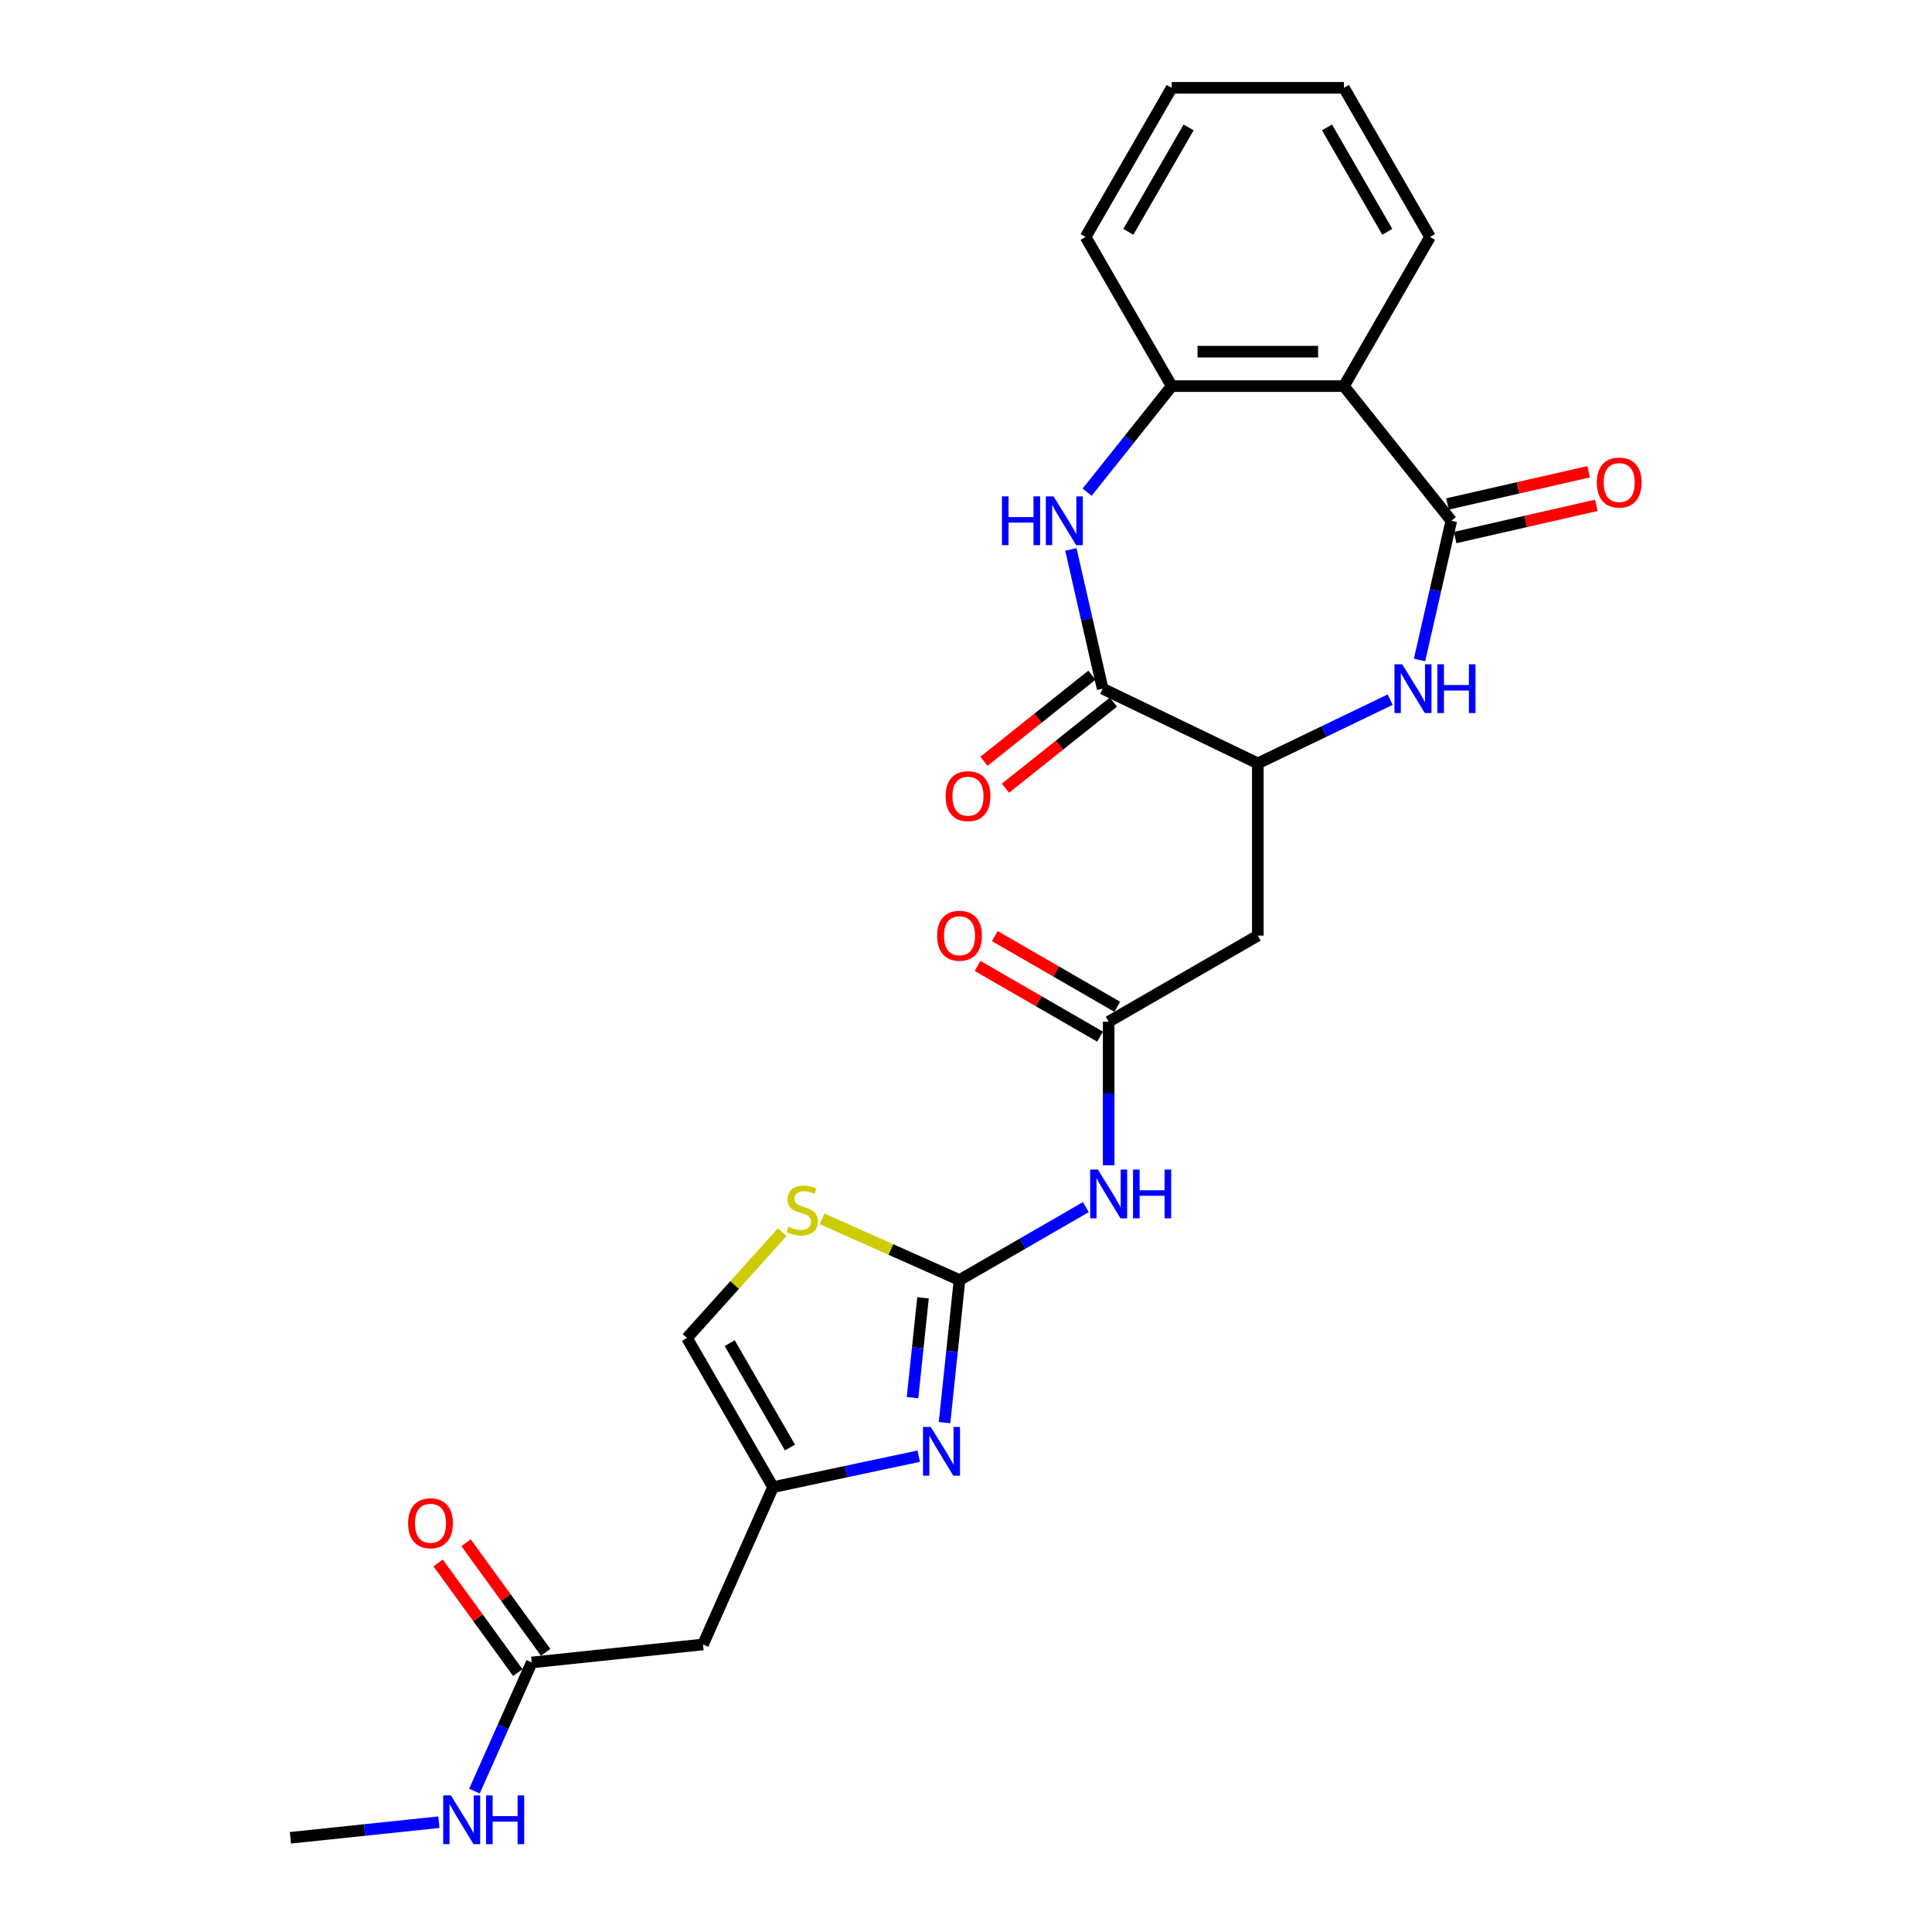 <?xml version='1.0' encoding='iso-8859-1'?>
<svg version='1.1' baseProfile='full'
              xmlns='http://www.w3.org/2000/svg'
                      xmlns:rdkit='http://www.rdkit.org/xml'
                      xmlns:xlink='http://www.w3.org/1999/xlink'
                  xml:space='preserve'
width='1000px' height='1000px' viewBox='0 0 1000 1000'>
<!-- END OF HEADER -->
<rect style='opacity:1.0;fill:#FFFFFF;stroke:none' width='1000' height='1000' x='0' y='0'> </rect>
<path class='bond-1' d='M 751.191,269.545 L 742.968,305.572' style='fill:none;fill-rule:evenodd;stroke:#000000;stroke-width:6px;stroke-linecap:butt;stroke-linejoin:miter;stroke-opacity:1' />
<path class='bond-1' d='M 742.968,305.572 L 734.745,341.6' style='fill:none;fill-rule:evenodd;stroke:#0000FF;stroke-width:6px;stroke-linecap:butt;stroke-linejoin:miter;stroke-opacity:1' />
<path class='bond-4' d='M 751.191,269.545 L 695.612,199.851' style='fill:none;fill-rule:evenodd;stroke:#000000;stroke-width:6px;stroke-linecap:butt;stroke-linejoin:miter;stroke-opacity:1' />
<path class='bond-16' d='M 753.174,278.235 L 789.719,269.894' style='fill:none;fill-rule:evenodd;stroke:#000000;stroke-width:6px;stroke-linecap:butt;stroke-linejoin:miter;stroke-opacity:1' />
<path class='bond-16' d='M 789.719,269.894 L 826.263,261.553' style='fill:none;fill-rule:evenodd;stroke:#FF0000;stroke-width:6px;stroke-linecap:butt;stroke-linejoin:miter;stroke-opacity:1' />
<path class='bond-16' d='M 749.207,260.854 L 785.752,252.513' style='fill:none;fill-rule:evenodd;stroke:#000000;stroke-width:6px;stroke-linecap:butt;stroke-linejoin:miter;stroke-opacity:1' />
<path class='bond-16' d='M 785.752,252.513 L 822.296,244.172' style='fill:none;fill-rule:evenodd;stroke:#FF0000;stroke-width:6px;stroke-linecap:butt;stroke-linejoin:miter;stroke-opacity:1' />
<path class='bond-0' d='M 496.645,662.55 L 529.343,643.672' style='fill:none;fill-rule:evenodd;stroke:#000000;stroke-width:6px;stroke-linecap:butt;stroke-linejoin:miter;stroke-opacity:1' />
<path class='bond-0' d='M 529.343,643.672 L 562.041,624.794' style='fill:none;fill-rule:evenodd;stroke:#0000FF;stroke-width:6px;stroke-linecap:butt;stroke-linejoin:miter;stroke-opacity:1' />
<path class='bond-5' d='M 496.645,662.55 L 492.766,699.451' style='fill:none;fill-rule:evenodd;stroke:#000000;stroke-width:6px;stroke-linecap:butt;stroke-linejoin:miter;stroke-opacity:1' />
<path class='bond-5' d='M 492.766,699.451 L 488.888,736.352' style='fill:none;fill-rule:evenodd;stroke:#0000FF;stroke-width:6px;stroke-linecap:butt;stroke-linejoin:miter;stroke-opacity:1' />
<path class='bond-5' d='M 477.751,671.757 L 475.036,697.588' style='fill:none;fill-rule:evenodd;stroke:#000000;stroke-width:6px;stroke-linecap:butt;stroke-linejoin:miter;stroke-opacity:1' />
<path class='bond-5' d='M 475.036,697.588 L 472.321,723.418' style='fill:none;fill-rule:evenodd;stroke:#0000FF;stroke-width:6px;stroke-linecap:butt;stroke-linejoin:miter;stroke-opacity:1' />
<path class='bond-12' d='M 496.645,662.55 L 461.089,646.72' style='fill:none;fill-rule:evenodd;stroke:#000000;stroke-width:6px;stroke-linecap:butt;stroke-linejoin:miter;stroke-opacity:1' />
<path class='bond-12' d='M 461.089,646.72 L 425.533,630.889' style='fill:none;fill-rule:evenodd;stroke:#CCCC00;stroke-width:6px;stroke-linecap:butt;stroke-linejoin:miter;stroke-opacity:1' />
<path class='bond-6' d='M 719.553,362.134 L 685.297,378.631' style='fill:none;fill-rule:evenodd;stroke:#0000FF;stroke-width:6px;stroke-linecap:butt;stroke-linejoin:miter;stroke-opacity:1' />
<path class='bond-6' d='M 685.297,378.631 L 651.042,395.127' style='fill:none;fill-rule:evenodd;stroke:#000000;stroke-width:6px;stroke-linecap:butt;stroke-linejoin:miter;stroke-opacity:1' />
<path class='bond-2' d='M 562.695,254.745 L 584.583,227.298' style='fill:none;fill-rule:evenodd;stroke:#0000FF;stroke-width:6px;stroke-linecap:butt;stroke-linejoin:miter;stroke-opacity:1' />
<path class='bond-2' d='M 584.583,227.298 L 606.471,199.851' style='fill:none;fill-rule:evenodd;stroke:#000000;stroke-width:6px;stroke-linecap:butt;stroke-linejoin:miter;stroke-opacity:1' />
<path class='bond-26' d='M 554.282,284.395 L 562.505,320.423' style='fill:none;fill-rule:evenodd;stroke:#0000FF;stroke-width:6px;stroke-linecap:butt;stroke-linejoin:miter;stroke-opacity:1' />
<path class='bond-26' d='M 562.505,320.423 L 570.728,356.451' style='fill:none;fill-rule:evenodd;stroke:#000000;stroke-width:6px;stroke-linecap:butt;stroke-linejoin:miter;stroke-opacity:1' />
<path class='bond-3' d='M 570.728,356.451 L 651.042,395.127' style='fill:none;fill-rule:evenodd;stroke:#000000;stroke-width:6px;stroke-linecap:butt;stroke-linejoin:miter;stroke-opacity:1' />
<path class='bond-17' d='M 565.171,349.481 L 537.232,371.761' style='fill:none;fill-rule:evenodd;stroke:#000000;stroke-width:6px;stroke-linecap:butt;stroke-linejoin:miter;stroke-opacity:1' />
<path class='bond-17' d='M 537.232,371.761 L 509.294,394.041' style='fill:none;fill-rule:evenodd;stroke:#FF0000;stroke-width:6px;stroke-linecap:butt;stroke-linejoin:miter;stroke-opacity:1' />
<path class='bond-17' d='M 576.286,363.42 L 548.348,385.7' style='fill:none;fill-rule:evenodd;stroke:#000000;stroke-width:6px;stroke-linecap:butt;stroke-linejoin:miter;stroke-opacity:1' />
<path class='bond-17' d='M 548.348,385.7 L 520.41,407.98' style='fill:none;fill-rule:evenodd;stroke:#FF0000;stroke-width:6px;stroke-linecap:butt;stroke-linejoin:miter;stroke-opacity:1' />
<path class='bond-8' d='M 695.612,199.851 L 606.471,199.851' style='fill:none;fill-rule:evenodd;stroke:#000000;stroke-width:6px;stroke-linecap:butt;stroke-linejoin:miter;stroke-opacity:1' />
<path class='bond-8' d='M 682.241,182.023 L 619.842,182.023' style='fill:none;fill-rule:evenodd;stroke:#000000;stroke-width:6px;stroke-linecap:butt;stroke-linejoin:miter;stroke-opacity:1' />
<path class='bond-21' d='M 695.612,199.851 L 740.183,122.653' style='fill:none;fill-rule:evenodd;stroke:#000000;stroke-width:6px;stroke-linecap:butt;stroke-linejoin:miter;stroke-opacity:1' />
<path class='bond-9' d='M 475.525,753.712 L 437.83,761.724' style='fill:none;fill-rule:evenodd;stroke:#0000FF;stroke-width:6px;stroke-linecap:butt;stroke-linejoin:miter;stroke-opacity:1' />
<path class='bond-9' d='M 437.83,761.724 L 400.134,769.737' style='fill:none;fill-rule:evenodd;stroke:#000000;stroke-width:6px;stroke-linecap:butt;stroke-linejoin:miter;stroke-opacity:1' />
<path class='bond-11' d='M 651.042,395.127 L 651.042,484.268' style='fill:none;fill-rule:evenodd;stroke:#000000;stroke-width:6px;stroke-linecap:butt;stroke-linejoin:miter;stroke-opacity:1' />
<path class='bond-7' d='M 573.843,603.129 L 573.843,565.984' style='fill:none;fill-rule:evenodd;stroke:#0000FF;stroke-width:6px;stroke-linecap:butt;stroke-linejoin:miter;stroke-opacity:1' />
<path class='bond-7' d='M 573.843,565.984 L 573.843,528.839' style='fill:none;fill-rule:evenodd;stroke:#000000;stroke-width:6px;stroke-linecap:butt;stroke-linejoin:miter;stroke-opacity:1' />
<path class='bond-22' d='M 606.471,199.851 L 561.901,122.653' style='fill:none;fill-rule:evenodd;stroke:#000000;stroke-width:6px;stroke-linecap:butt;stroke-linejoin:miter;stroke-opacity:1' />
<path class='bond-13' d='M 400.134,769.737 L 363.877,851.171' style='fill:none;fill-rule:evenodd;stroke:#000000;stroke-width:6px;stroke-linecap:butt;stroke-linejoin:miter;stroke-opacity:1' />
<path class='bond-28' d='M 400.134,769.737 L 355.564,692.538' style='fill:none;fill-rule:evenodd;stroke:#000000;stroke-width:6px;stroke-linecap:butt;stroke-linejoin:miter;stroke-opacity:1' />
<path class='bond-28' d='M 408.888,749.243 L 377.689,695.204' style='fill:none;fill-rule:evenodd;stroke:#000000;stroke-width:6px;stroke-linecap:butt;stroke-linejoin:miter;stroke-opacity:1' />
<path class='bond-10' d='M 573.843,528.839 L 651.042,484.268' style='fill:none;fill-rule:evenodd;stroke:#000000;stroke-width:6px;stroke-linecap:butt;stroke-linejoin:miter;stroke-opacity:1' />
<path class='bond-18' d='M 578.3,521.119 L 546.61,502.822' style='fill:none;fill-rule:evenodd;stroke:#000000;stroke-width:6px;stroke-linecap:butt;stroke-linejoin:miter;stroke-opacity:1' />
<path class='bond-18' d='M 546.61,502.822 L 514.919,484.526' style='fill:none;fill-rule:evenodd;stroke:#FF0000;stroke-width:6px;stroke-linecap:butt;stroke-linejoin:miter;stroke-opacity:1' />
<path class='bond-18' d='M 569.386,536.559 L 537.696,518.262' style='fill:none;fill-rule:evenodd;stroke:#000000;stroke-width:6px;stroke-linecap:butt;stroke-linejoin:miter;stroke-opacity:1' />
<path class='bond-18' d='M 537.696,518.262 L 506.005,499.965' style='fill:none;fill-rule:evenodd;stroke:#FF0000;stroke-width:6px;stroke-linecap:butt;stroke-linejoin:miter;stroke-opacity:1' />
<path class='bond-14' d='M 404.888,637.758 L 380.226,665.148' style='fill:none;fill-rule:evenodd;stroke:#CCCC00;stroke-width:6px;stroke-linecap:butt;stroke-linejoin:miter;stroke-opacity:1' />
<path class='bond-14' d='M 380.226,665.148 L 355.564,692.538' style='fill:none;fill-rule:evenodd;stroke:#000000;stroke-width:6px;stroke-linecap:butt;stroke-linejoin:miter;stroke-opacity:1' />
<path class='bond-15' d='M 363.877,851.171 L 275.225,860.489' style='fill:none;fill-rule:evenodd;stroke:#000000;stroke-width:6px;stroke-linecap:butt;stroke-linejoin:miter;stroke-opacity:1' />
<path class='bond-19' d='M 282.436,855.249 L 261.827,826.884' style='fill:none;fill-rule:evenodd;stroke:#000000;stroke-width:6px;stroke-linecap:butt;stroke-linejoin:miter;stroke-opacity:1' />
<path class='bond-19' d='M 261.827,826.884 L 241.219,798.518' style='fill:none;fill-rule:evenodd;stroke:#FF0000;stroke-width:6px;stroke-linecap:butt;stroke-linejoin:miter;stroke-opacity:1' />
<path class='bond-19' d='M 268.013,865.728 L 247.404,837.363' style='fill:none;fill-rule:evenodd;stroke:#000000;stroke-width:6px;stroke-linecap:butt;stroke-linejoin:miter;stroke-opacity:1' />
<path class='bond-19' d='M 247.404,837.363 L 226.795,808.997' style='fill:none;fill-rule:evenodd;stroke:#FF0000;stroke-width:6px;stroke-linecap:butt;stroke-linejoin:miter;stroke-opacity:1' />
<path class='bond-20' d='M 275.225,860.489 L 260.402,893.78' style='fill:none;fill-rule:evenodd;stroke:#000000;stroke-width:6px;stroke-linecap:butt;stroke-linejoin:miter;stroke-opacity:1' />
<path class='bond-20' d='M 260.402,893.78 L 245.58,927.072' style='fill:none;fill-rule:evenodd;stroke:#0000FF;stroke-width:6px;stroke-linecap:butt;stroke-linejoin:miter;stroke-opacity:1' />
<path class='bond-23' d='M 227.165,943.164 L 188.74,947.202' style='fill:none;fill-rule:evenodd;stroke:#0000FF;stroke-width:6px;stroke-linecap:butt;stroke-linejoin:miter;stroke-opacity:1' />
<path class='bond-23' d='M 188.74,947.202 L 150.315,951.241' style='fill:none;fill-rule:evenodd;stroke:#000000;stroke-width:6px;stroke-linecap:butt;stroke-linejoin:miter;stroke-opacity:1' />
<path class='bond-24' d='M 740.183,122.653 L 695.612,45.455' style='fill:none;fill-rule:evenodd;stroke:#000000;stroke-width:6px;stroke-linecap:butt;stroke-linejoin:miter;stroke-opacity:1' />
<path class='bond-24' d='M 718.057,119.987 L 686.858,65.948' style='fill:none;fill-rule:evenodd;stroke:#000000;stroke-width:6px;stroke-linecap:butt;stroke-linejoin:miter;stroke-opacity:1' />
<path class='bond-27' d='M 561.901,122.653 L 606.471,45.455' style='fill:none;fill-rule:evenodd;stroke:#000000;stroke-width:6px;stroke-linecap:butt;stroke-linejoin:miter;stroke-opacity:1' />
<path class='bond-27' d='M 584.026,119.987 L 615.225,65.948' style='fill:none;fill-rule:evenodd;stroke:#000000;stroke-width:6px;stroke-linecap:butt;stroke-linejoin:miter;stroke-opacity:1' />
<path class='bond-25' d='M 695.612,45.455 L 606.471,45.455' style='fill:none;fill-rule:evenodd;stroke:#000000;stroke-width:6px;stroke-linecap:butt;stroke-linejoin:miter;stroke-opacity:1' />
<path  class='atom-2' d='M 725.775 343.828
L 734.047 357.199
Q 734.867 358.519, 736.186 360.908
Q 737.506 363.297, 737.577 363.439
L 737.577 343.828
L 740.929 343.828
L 740.929 369.073
L 737.47 369.073
L 728.592 354.454
Q 727.558 352.742, 726.452 350.781
Q 725.383 348.82, 725.062 348.214
L 725.062 369.073
L 721.781 369.073
L 721.781 343.828
L 725.775 343.828
' fill='#0000FF'/>
<path  class='atom-2' d='M 743.96 343.828
L 747.383 343.828
L 747.383 354.561
L 760.29 354.561
L 760.29 343.828
L 763.713 343.828
L 763.713 369.073
L 760.29 369.073
L 760.29 357.413
L 747.383 357.413
L 747.383 369.073
L 743.96 369.073
L 743.96 343.828
' fill='#0000FF'/>
<path  class='atom-3' d='M 518.606 256.922
L 522.029 256.922
L 522.029 267.655
L 534.936 267.655
L 534.936 256.922
L 538.359 256.922
L 538.359 282.167
L 534.936 282.167
L 534.936 270.507
L 522.029 270.507
L 522.029 282.167
L 518.606 282.167
L 518.606 256.922
' fill='#0000FF'/>
<path  class='atom-3' d='M 545.312 256.922
L 553.585 270.293
Q 554.405 271.613, 555.724 274.002
Q 557.043 276.391, 557.115 276.533
L 557.115 256.922
L 560.466 256.922
L 560.466 282.167
L 557.008 282.167
L 548.129 267.548
Q 547.095 265.836, 545.99 263.875
Q 544.92 261.914, 544.599 261.308
L 544.599 282.167
L 541.319 282.167
L 541.319 256.922
L 545.312 256.922
' fill='#0000FF'/>
<path  class='atom-6' d='M 481.747 738.581
L 490.019 751.952
Q 490.839 753.271, 492.159 755.66
Q 493.478 758.049, 493.549 758.192
L 493.549 738.581
L 496.901 738.581
L 496.901 763.826
L 493.442 763.826
L 484.564 749.206
Q 483.53 747.495, 482.424 745.534
Q 481.355 743.573, 481.034 742.967
L 481.034 763.826
L 477.753 763.826
L 477.753 738.581
L 481.747 738.581
' fill='#0000FF'/>
<path  class='atom-8' d='M 568.263 605.358
L 576.535 618.729
Q 577.355 620.048, 578.675 622.437
Q 579.994 624.826, 580.065 624.969
L 580.065 605.358
L 583.417 605.358
L 583.417 630.602
L 579.958 630.602
L 571.08 615.983
Q 570.046 614.272, 568.941 612.311
Q 567.871 610.349, 567.55 609.743
L 567.55 630.602
L 564.27 630.602
L 564.27 605.358
L 568.263 605.358
' fill='#0000FF'/>
<path  class='atom-8' d='M 586.448 605.358
L 589.871 605.358
L 589.871 616.09
L 602.778 616.09
L 602.778 605.358
L 606.202 605.358
L 606.202 630.602
L 602.778 630.602
L 602.778 618.943
L 589.871 618.943
L 589.871 630.602
L 586.448 630.602
L 586.448 605.358
' fill='#0000FF'/>
<path  class='atom-13' d='M 408.079 634.958
Q 408.365 635.065, 409.541 635.564
Q 410.718 636.063, 412.002 636.384
Q 413.321 636.67, 414.604 636.67
Q 416.993 636.67, 418.384 635.529
Q 419.775 634.352, 419.775 632.319
Q 419.775 630.929, 419.061 630.073
Q 418.384 629.217, 417.314 628.754
Q 416.245 628.29, 414.462 627.755
Q 412.215 627.078, 410.86 626.436
Q 409.541 625.794, 408.578 624.439
Q 407.651 623.084, 407.651 620.802
Q 407.651 617.629, 409.791 615.668
Q 411.966 613.707, 416.245 613.707
Q 419.168 613.707, 422.484 615.097
L 421.664 617.843
Q 418.634 616.595, 416.352 616.595
Q 413.891 616.595, 412.536 617.629
Q 411.181 618.627, 411.217 620.375
Q 411.217 621.73, 411.895 622.55
Q 412.608 623.37, 413.606 623.833
Q 414.64 624.297, 416.352 624.832
Q 418.634 625.545, 419.989 626.258
Q 421.343 626.971, 422.306 628.433
Q 423.305 629.859, 423.305 632.319
Q 423.305 635.814, 420.951 637.704
Q 418.634 639.558, 414.747 639.558
Q 412.501 639.558, 410.789 639.059
Q 409.113 638.595, 407.117 637.775
L 408.079 634.958
' fill='#CCCC00'/>
<path  class='atom-17' d='M 826.508 249.78
Q 826.508 243.719, 829.504 240.331
Q 832.499 236.944, 838.097 236.944
Q 843.695 236.944, 846.69 240.331
Q 849.685 243.719, 849.685 249.78
Q 849.685 255.913, 846.654 259.407
Q 843.624 262.866, 838.097 262.866
Q 832.534 262.866, 829.504 259.407
Q 826.508 255.949, 826.508 249.78
M 838.097 260.014
Q 841.948 260.014, 844.016 257.446
Q 846.119 254.843, 846.119 249.78
Q 846.119 244.824, 844.016 242.328
Q 841.948 239.796, 838.097 239.796
Q 834.246 239.796, 832.142 242.292
Q 830.074 244.788, 830.074 249.78
Q 830.074 254.879, 832.142 257.446
Q 834.246 260.014, 838.097 260.014
' fill='#FF0000'/>
<path  class='atom-18' d='M 489.447 412.1
Q 489.447 406.039, 492.442 402.651
Q 495.437 399.264, 501.035 399.264
Q 506.633 399.264, 509.628 402.651
Q 512.624 406.039, 512.624 412.1
Q 512.624 418.233, 509.593 421.728
Q 506.562 425.186, 501.035 425.186
Q 495.473 425.186, 492.442 421.728
Q 489.447 418.269, 489.447 412.1
M 501.035 422.334
Q 504.886 422.334, 506.954 419.767
Q 509.058 417.164, 509.058 412.1
Q 509.058 407.144, 506.954 404.648
Q 504.886 402.117, 501.035 402.117
Q 497.184 402.117, 495.081 404.613
Q 493.012 407.109, 493.012 412.1
Q 493.012 417.199, 495.081 419.767
Q 497.184 422.334, 501.035 422.334
' fill='#FF0000'/>
<path  class='atom-19' d='M 485.057 484.34
Q 485.057 478.278, 488.052 474.891
Q 491.047 471.503, 496.645 471.503
Q 502.243 471.503, 505.238 474.891
Q 508.233 478.278, 508.233 484.34
Q 508.233 490.473, 505.202 493.967
Q 502.172 497.426, 496.645 497.426
Q 491.083 497.426, 488.052 493.967
Q 485.057 490.508, 485.057 484.34
M 496.645 494.573
Q 500.496 494.573, 502.564 492.006
Q 504.668 489.403, 504.668 484.34
Q 504.668 479.384, 502.564 476.888
Q 500.496 474.356, 496.645 474.356
Q 492.794 474.356, 490.69 476.852
Q 488.622 479.348, 488.622 484.34
Q 488.622 489.439, 490.69 492.006
Q 492.794 494.573, 496.645 494.573
' fill='#FF0000'/>
<path  class='atom-20' d='M 211.24 788.443
Q 211.24 782.382, 214.236 778.995
Q 217.231 775.607, 222.829 775.607
Q 228.427 775.607, 231.422 778.995
Q 234.417 782.382, 234.417 788.443
Q 234.417 794.576, 231.386 798.071
Q 228.355 801.529, 222.829 801.529
Q 217.266 801.529, 214.236 798.071
Q 211.24 794.612, 211.24 788.443
M 222.829 798.677
Q 226.68 798.677, 228.748 796.11
Q 230.851 793.507, 230.851 788.443
Q 230.851 783.487, 228.748 780.991
Q 226.68 778.46, 222.829 778.46
Q 218.978 778.46, 216.874 780.956
Q 214.806 783.452, 214.806 788.443
Q 214.806 793.542, 216.874 796.11
Q 218.978 798.677, 222.829 798.677
' fill='#FF0000'/>
<path  class='atom-21' d='M 233.387 929.301
L 241.66 942.672
Q 242.48 943.991, 243.799 946.38
Q 245.118 948.769, 245.19 948.912
L 245.19 929.301
L 248.541 929.301
L 248.541 954.545
L 245.083 954.545
L 236.204 939.926
Q 235.17 938.215, 234.065 936.254
Q 232.995 934.293, 232.674 933.686
L 232.674 954.545
L 229.394 954.545
L 229.394 929.301
L 233.387 929.301
' fill='#0000FF'/>
<path  class='atom-21' d='M 251.572 929.301
L 254.995 929.301
L 254.995 940.033
L 267.903 940.033
L 267.903 929.301
L 271.326 929.301
L 271.326 954.545
L 267.903 954.545
L 267.903 942.886
L 254.995 942.886
L 254.995 954.545
L 251.572 954.545
L 251.572 929.301
' fill='#0000FF'/>
</svg>
